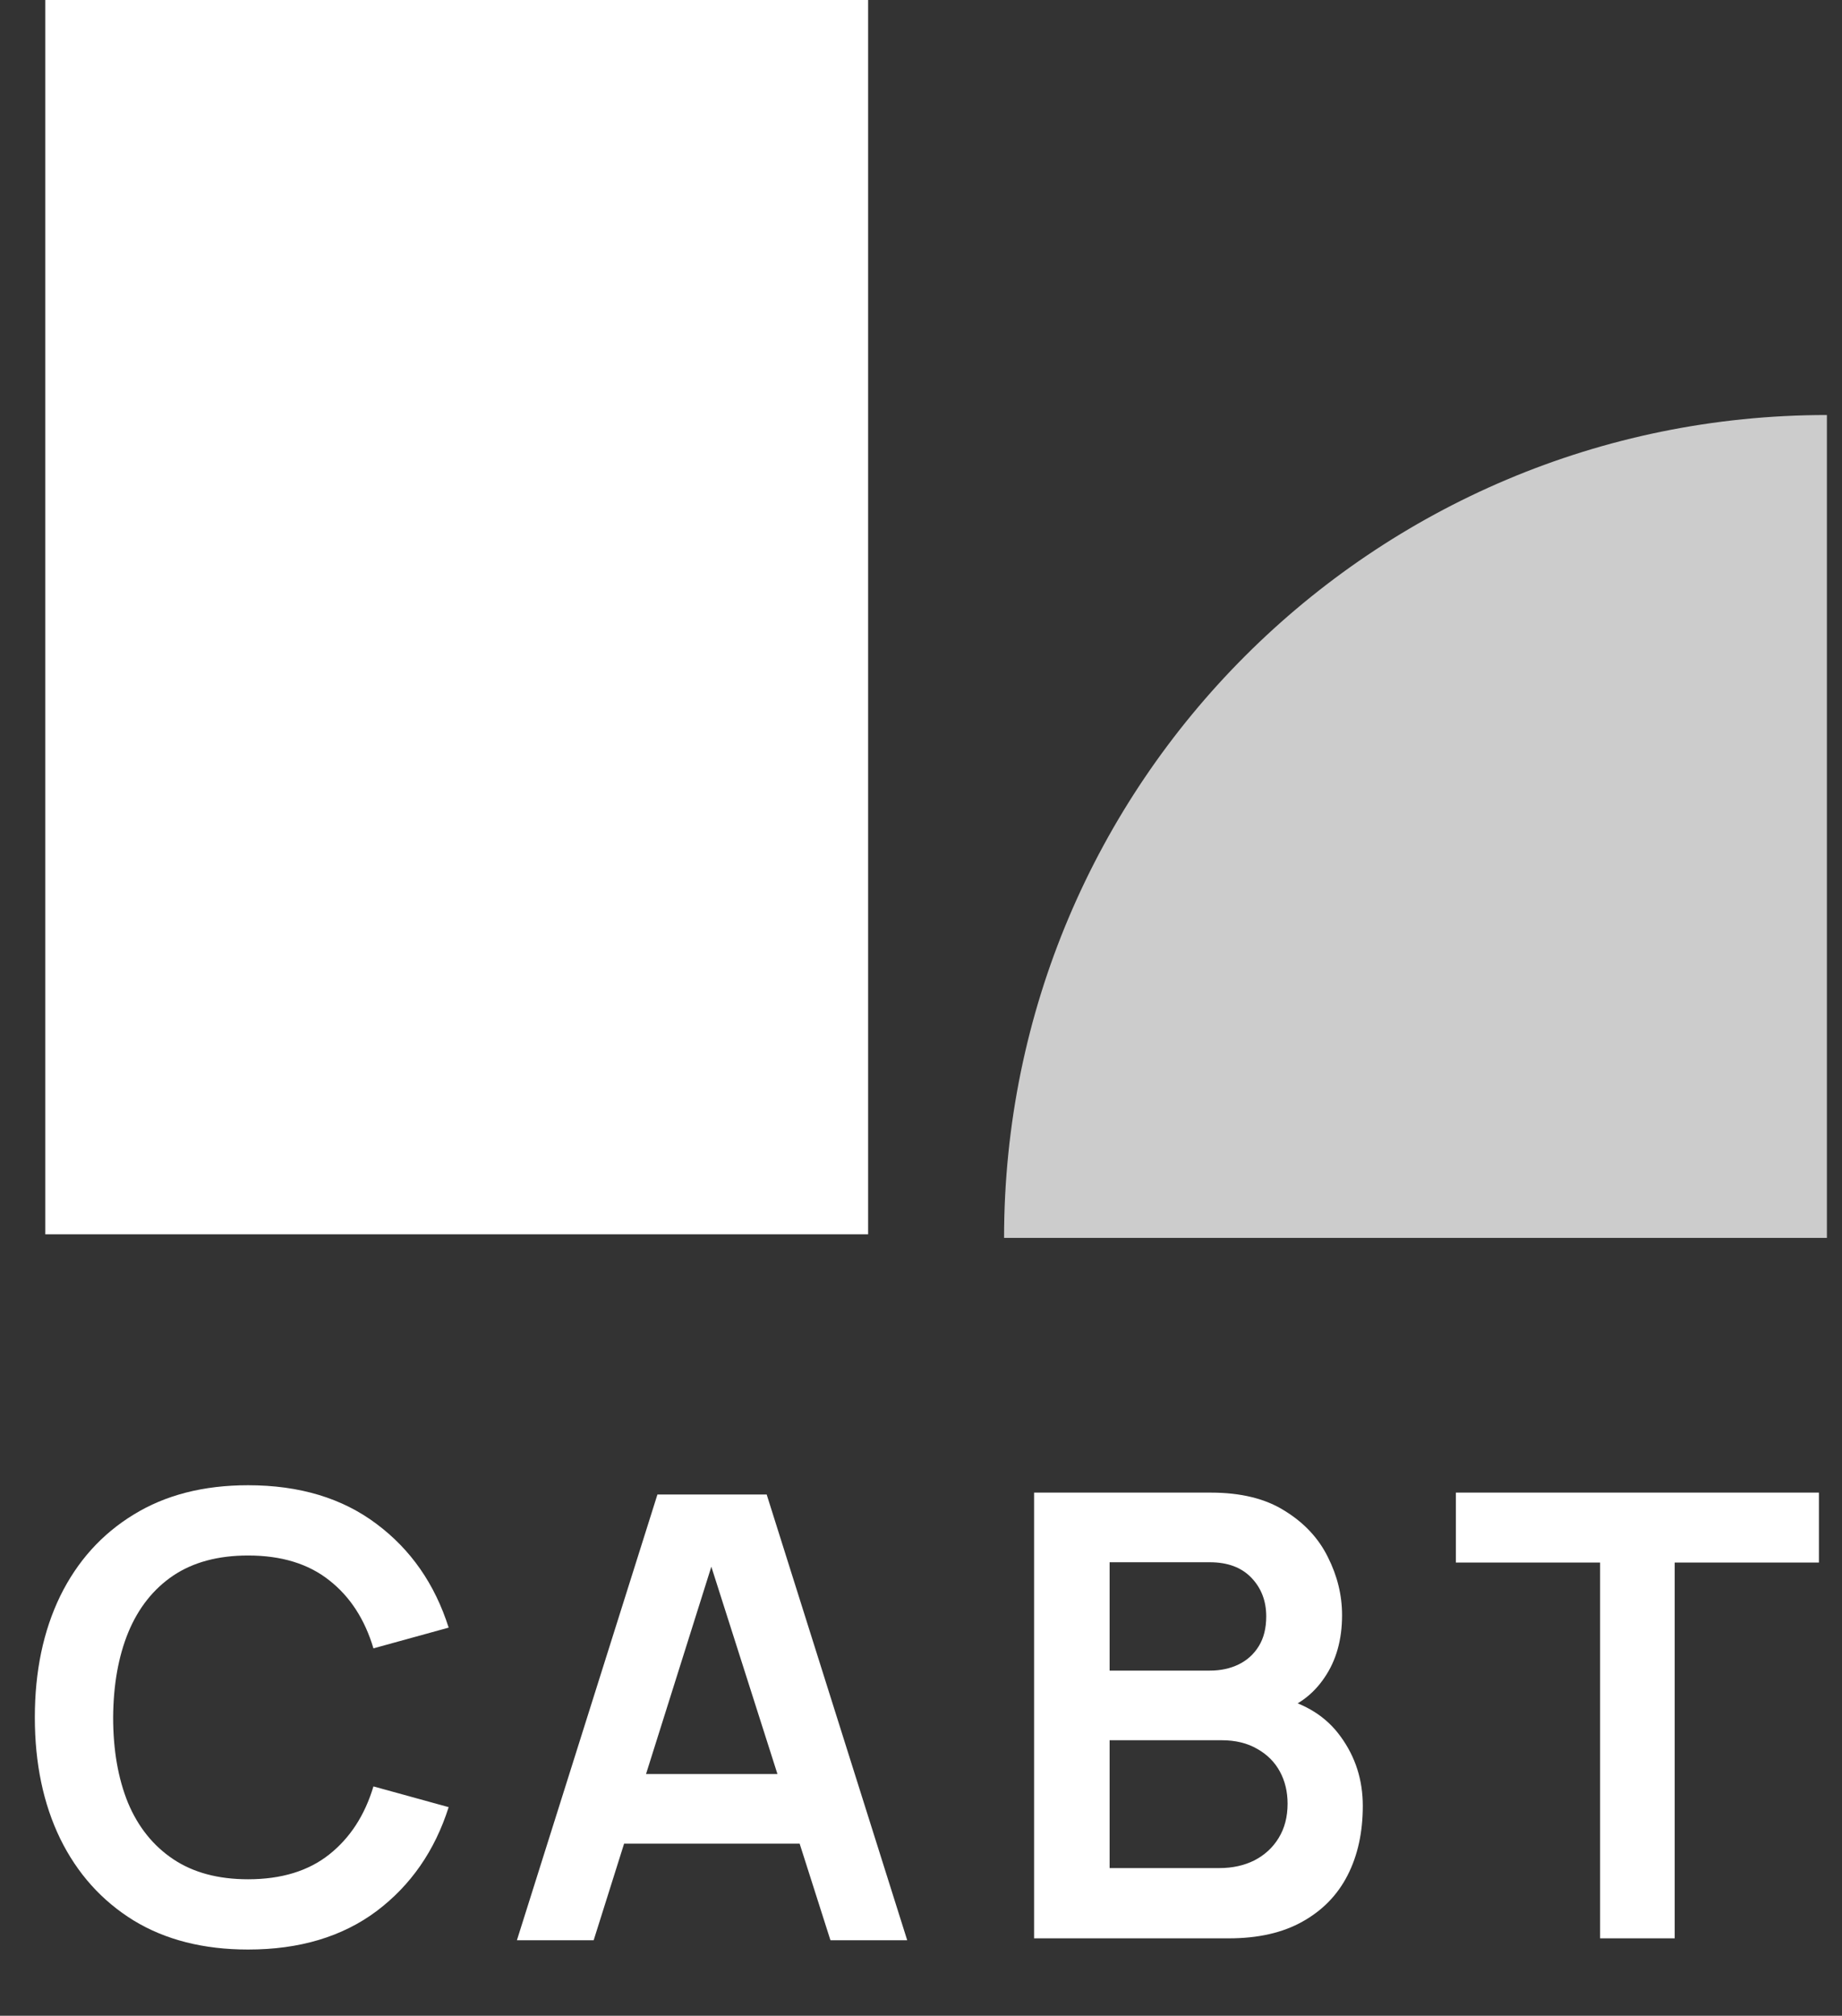 <?xml version="1.0" encoding="UTF-8"?> <svg xmlns="http://www.w3.org/2000/svg" width="244" height="267" viewBox="0 0 244 267" fill="none"><rect x="0" y="0" width="244" height="267" fill="#333333" stroke="none"/><path d="M242 163.968L133.004 163.968C133.004 103.771 181.803 54.972 242 54.972L242 163.968Z" fill="#CCCCCC"></path><rect x="6" width="108.996" height="163.494" fill="white"></rect><path d="M32.863 258.23C26.959 258.23 21.903 256.945 17.693 254.376C13.484 251.779 10.245 248.171 7.976 243.552C5.735 238.933 4.614 233.575 4.614 227.48C4.614 221.385 5.735 216.027 7.976 211.408C10.245 206.789 13.484 203.194 17.693 200.625C21.903 198.028 26.959 196.73 32.863 196.73C39.669 196.73 45.341 198.438 49.878 201.855C54.416 205.244 57.6 209.823 59.431 215.59L49.468 218.337C48.32 214.483 46.366 211.476 43.605 209.317C40.845 207.13 37.264 206.037 32.863 206.037C28.9 206.037 25.593 206.925 22.941 208.702C20.317 210.479 18.336 212.98 16.996 216.205C15.684 219.403 15.015 223.161 14.987 227.48C14.987 231.799 15.643 235.571 16.955 238.796C18.295 241.994 20.29 244.481 22.941 246.258C25.593 248.035 28.9 248.923 32.863 248.923C37.264 248.923 40.845 247.83 43.605 245.643C46.366 243.456 48.32 240.45 49.468 236.623L59.431 239.37C57.6 245.137 54.416 249.729 49.878 253.146C45.341 256.535 39.669 258.23 32.863 258.23ZM68.472 257L87.086 197.96H101.559L120.173 257H110.005L93.113 204.028H95.327L78.64 257H68.472ZM78.845 244.208V234.983H109.841V244.208H78.845Z" fill="white"></path><path d="M136.981 256.747V197.707H160.392C164.383 197.707 167.649 198.513 170.191 200.126C172.761 201.711 174.66 203.748 175.89 206.235C177.148 208.722 177.776 211.292 177.776 213.943C177.776 217.196 176.997 219.956 175.439 222.225C173.909 224.494 171.818 226.024 169.166 226.817V224.767C172.884 225.614 175.699 227.377 177.612 230.056C179.553 232.735 180.523 235.782 180.523 239.199C180.523 242.698 179.854 245.759 178.514 248.383C177.175 251.007 175.18 253.057 172.528 254.533C169.904 256.009 166.652 256.747 162.77 256.747H136.981ZM146.985 247.44H161.54C163.262 247.44 164.807 247.098 166.173 246.415C167.54 245.704 168.606 244.72 169.371 243.463C170.164 242.178 170.56 240.661 170.56 238.912C170.56 237.327 170.219 235.905 169.535 234.648C168.852 233.391 167.854 232.393 166.542 231.655C165.23 230.89 163.659 230.507 161.827 230.507H146.985V247.44ZM146.985 221.282H160.269C161.691 221.282 162.962 221.009 164.082 220.462C165.203 219.915 166.091 219.109 166.747 218.043C167.403 216.977 167.731 215.665 167.731 214.107C167.731 212.057 167.075 210.349 165.763 208.982C164.451 207.615 162.62 206.932 160.269 206.932H146.985V221.282ZM211.956 256.747V206.973H192.85V197.707H240.943V206.973H221.837V256.747H211.956Z" fill="white"></path></svg> 